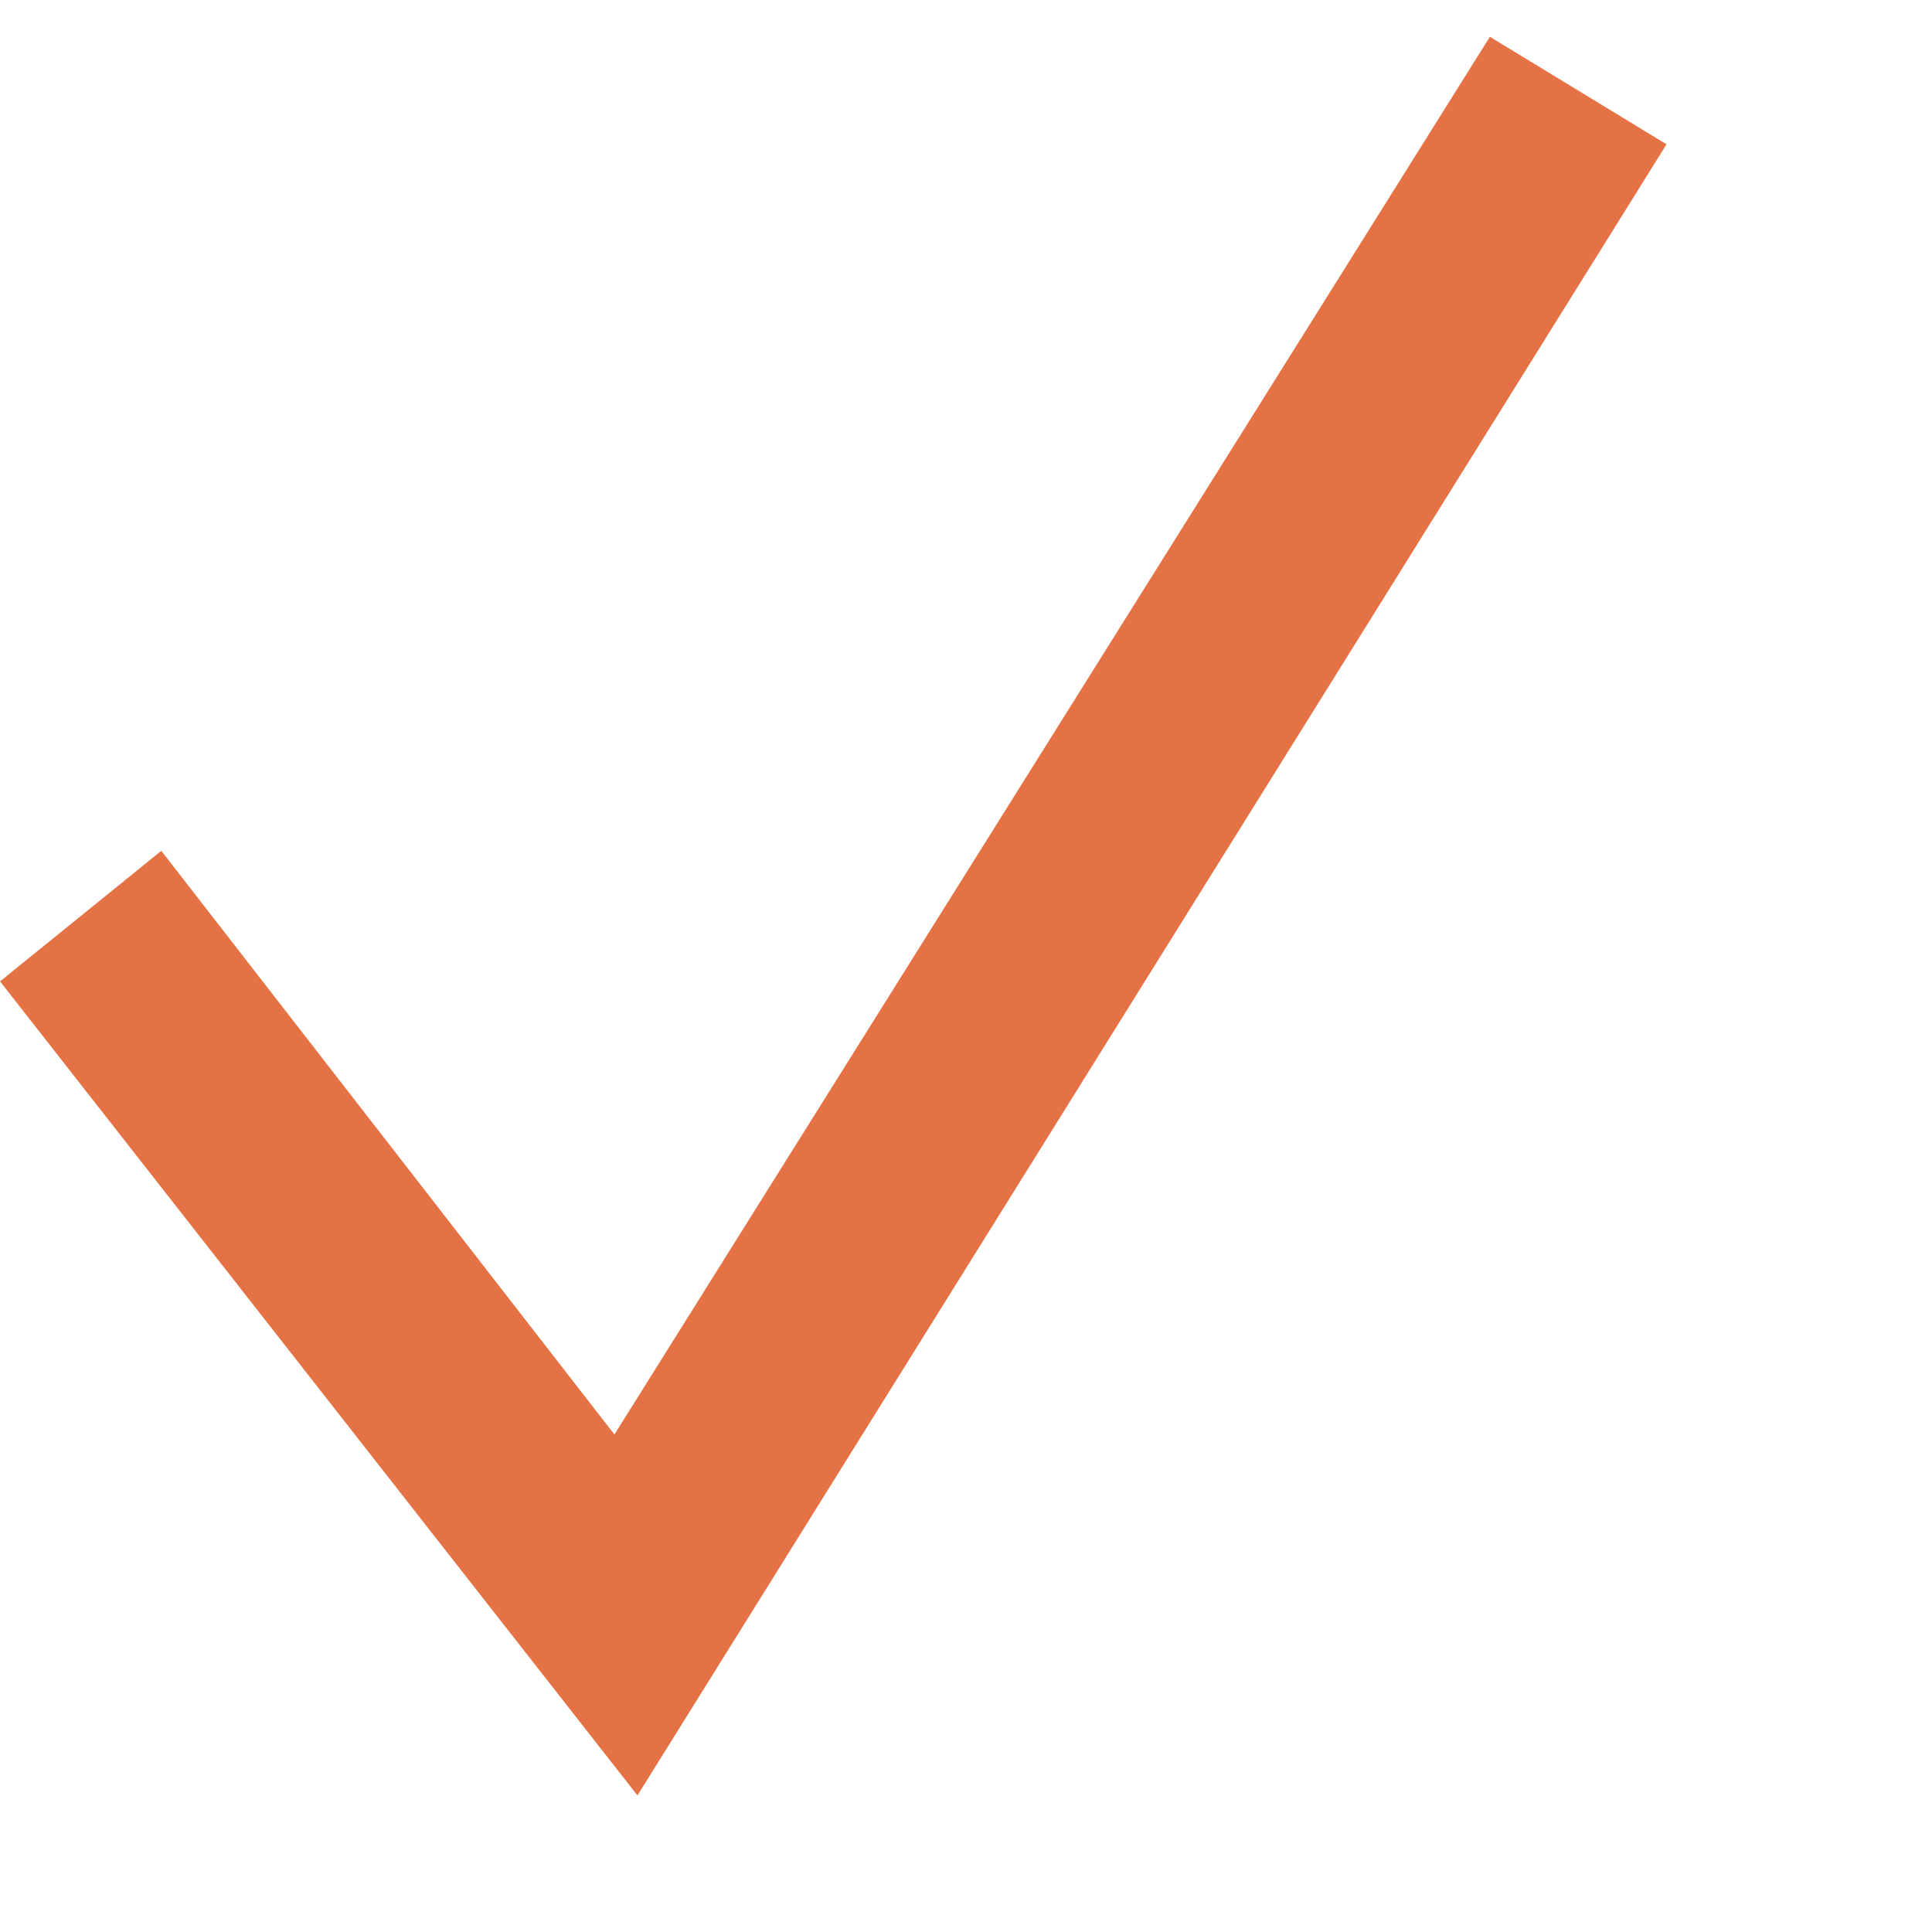 <?xml version="1.0" encoding="UTF-8" standalone="no"?>
<!-- Generator: Adobe Illustrator 20.0.0, SVG Export Plug-In . SVG Version: 6.00 Build 0)  -->

<svg
   xmlns:dc="http://purl.org/dc/elements/1.1/"
   xmlns:cc="http://creativecommons.org/ns#"
   xmlns:rdf="http://www.w3.org/1999/02/22-rdf-syntax-ns#"
   xmlns:svg="http://www.w3.org/2000/svg"
   xmlns="http://www.w3.org/2000/svg"
   xmlns:sodipodi="http://sodipodi.sourceforge.net/DTD/sodipodi-0.dtd"
   xmlns:inkscape="http://www.inkscape.org/namespaces/inkscape"
   version="1.1"
   id="Layer_1"
   x="0px"
   y="0px"
   viewBox="0 0 32 32"
   xml:space="preserve"
   sodipodi:docname="usp-checkmark.svg"
   width="32"
   height="32"
   inkscape:version="0.92.0 r15299"><defs
   id="defs21" /><sodipodi:namedview
   pagecolor="#ffffff"
   bordercolor="#666666"
   borderopacity="1"
   objecttolerance="10"
   gridtolerance="10"
   guidetolerance="10"
   inkscape:pageopacity="0"
   inkscape:pageshadow="2"
   inkscape:window-width="1920"
   inkscape:window-height="1017"
   id="namedview19"
   showgrid="false"
   showguides="true"
   inkscape:guide-bbox="true"
   inkscape:zoom="21.187859"
   inkscape:cx="12.510468"
   inkscape:cy="19.335664"
   inkscape:window-x="-8"
   inkscape:window-y="-8"
   inkscape:window-maximized="1"
   inkscape:current-layer="Layer_1"><sodipodi:guide
     position="19.681,16"
     orientation="0,1"
     id="guide4502"
     inkscape:locked="false" /><sodipodi:guide
     position="16,17.18"
     orientation="1,0"
     inkscape:locked="false"
     id="guide4504" /><sodipodi:guide
     position="-20.691,2.269"
     orientation="0,1"
     id="guide4512"
     inkscape:locked="false" /></sodipodi:namedview>
<style
   type="text/css"
   id="style10">
	.st0{fill:#E57245;}
	.st1{fill:#1B2C36;}
</style>

<g
   id="g16"
   style="fill:#e57245;fill-opacity:1"
   transform="matrix(1.272,0,0,1.272,-3.561,0.482)">
	<path
   class="st1"
   d="M 2.8,12.4 4.9,10.7 10.8,18.3 22.2,0.1 24.5,1.5 11.1,23 Z"
   id="path14"
   style="fill:#e57245;fill-opacity:1"
   inkscape:connector-curvature="0" />
</g>
</svg>